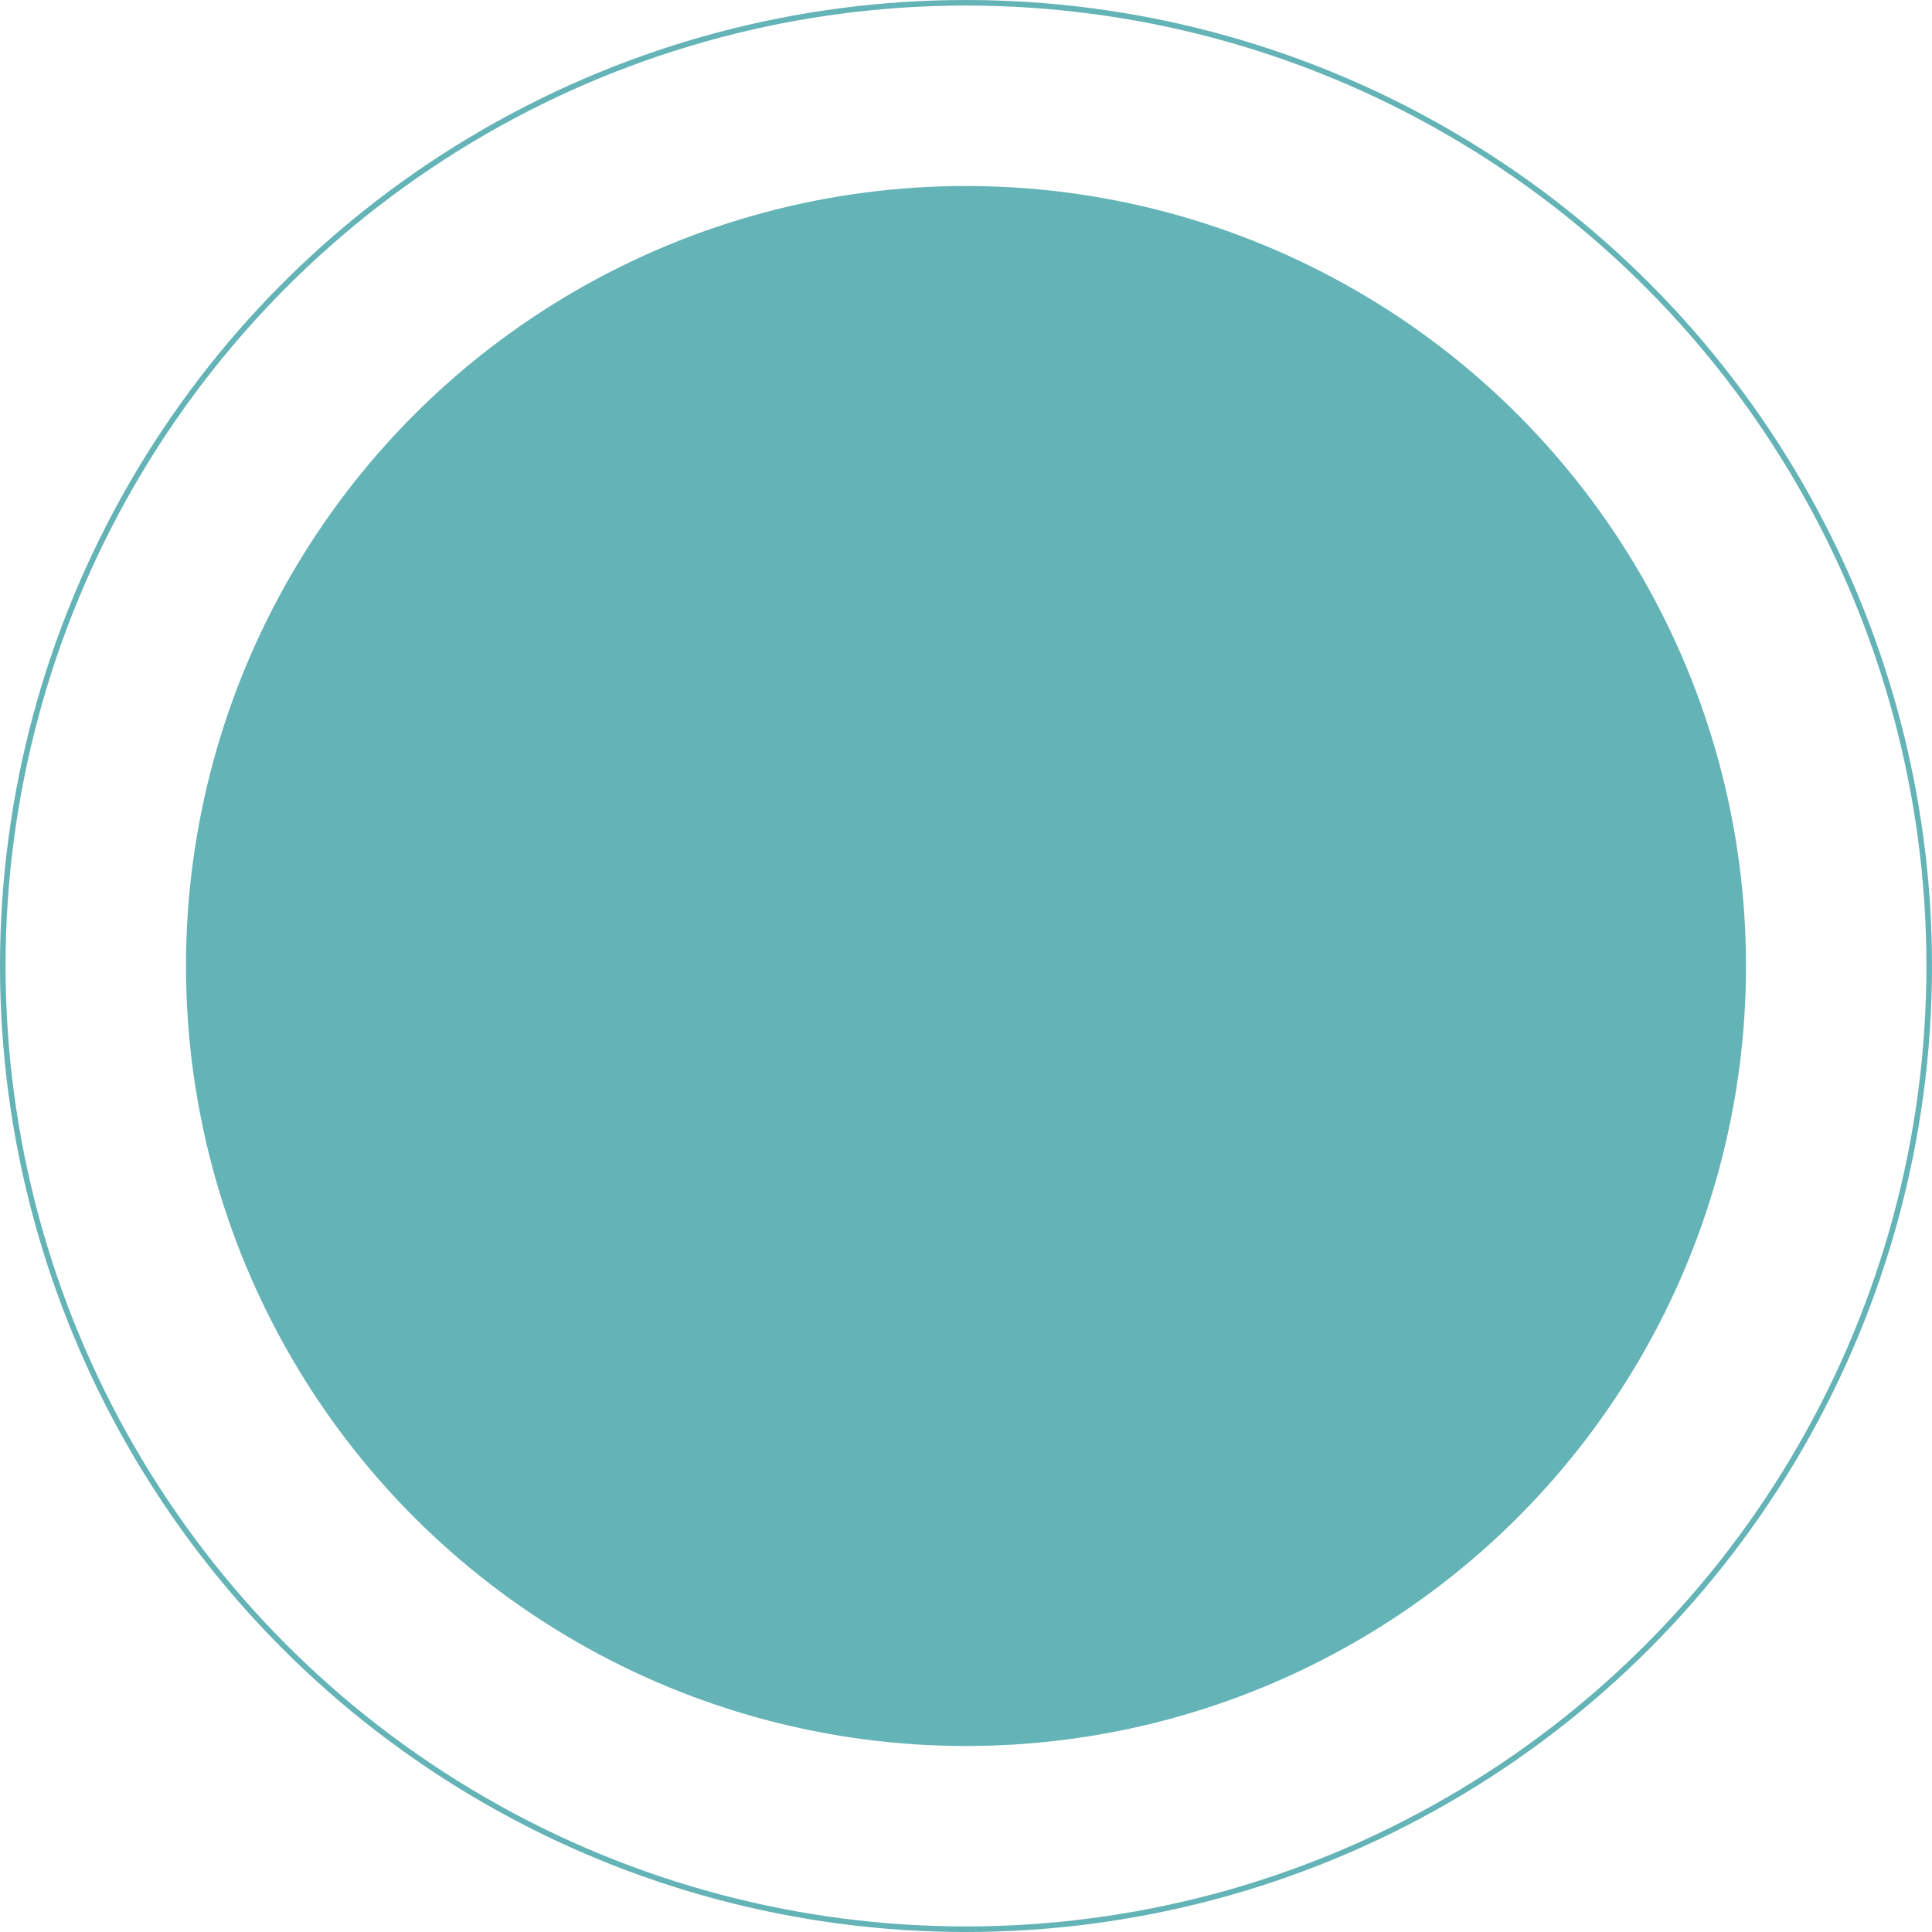 <svg id="element" xmlns="http://www.w3.org/2000/svg" width="347.465" height="347.465" viewBox="0 0 347.465 347.465">
  <ellipse id="Ellipse_301" data-name="Ellipse 301" cx="140.281" cy="140.282" rx="140.281" ry="140.282" transform="translate(33.451 33.451)" fill="#63b3b7"/>
  <g id="Ellipse_302" data-name="Ellipse 302" fill="none" stroke="#63b3b7" stroke-width="1">
    <ellipse cx="173.732" cy="173.732" rx="173.732" ry="173.732" stroke="none"/>
    <ellipse cx="173.732" cy="173.732" rx="173.232" ry="173.232" fill="none"/>
  </g>
</svg>
